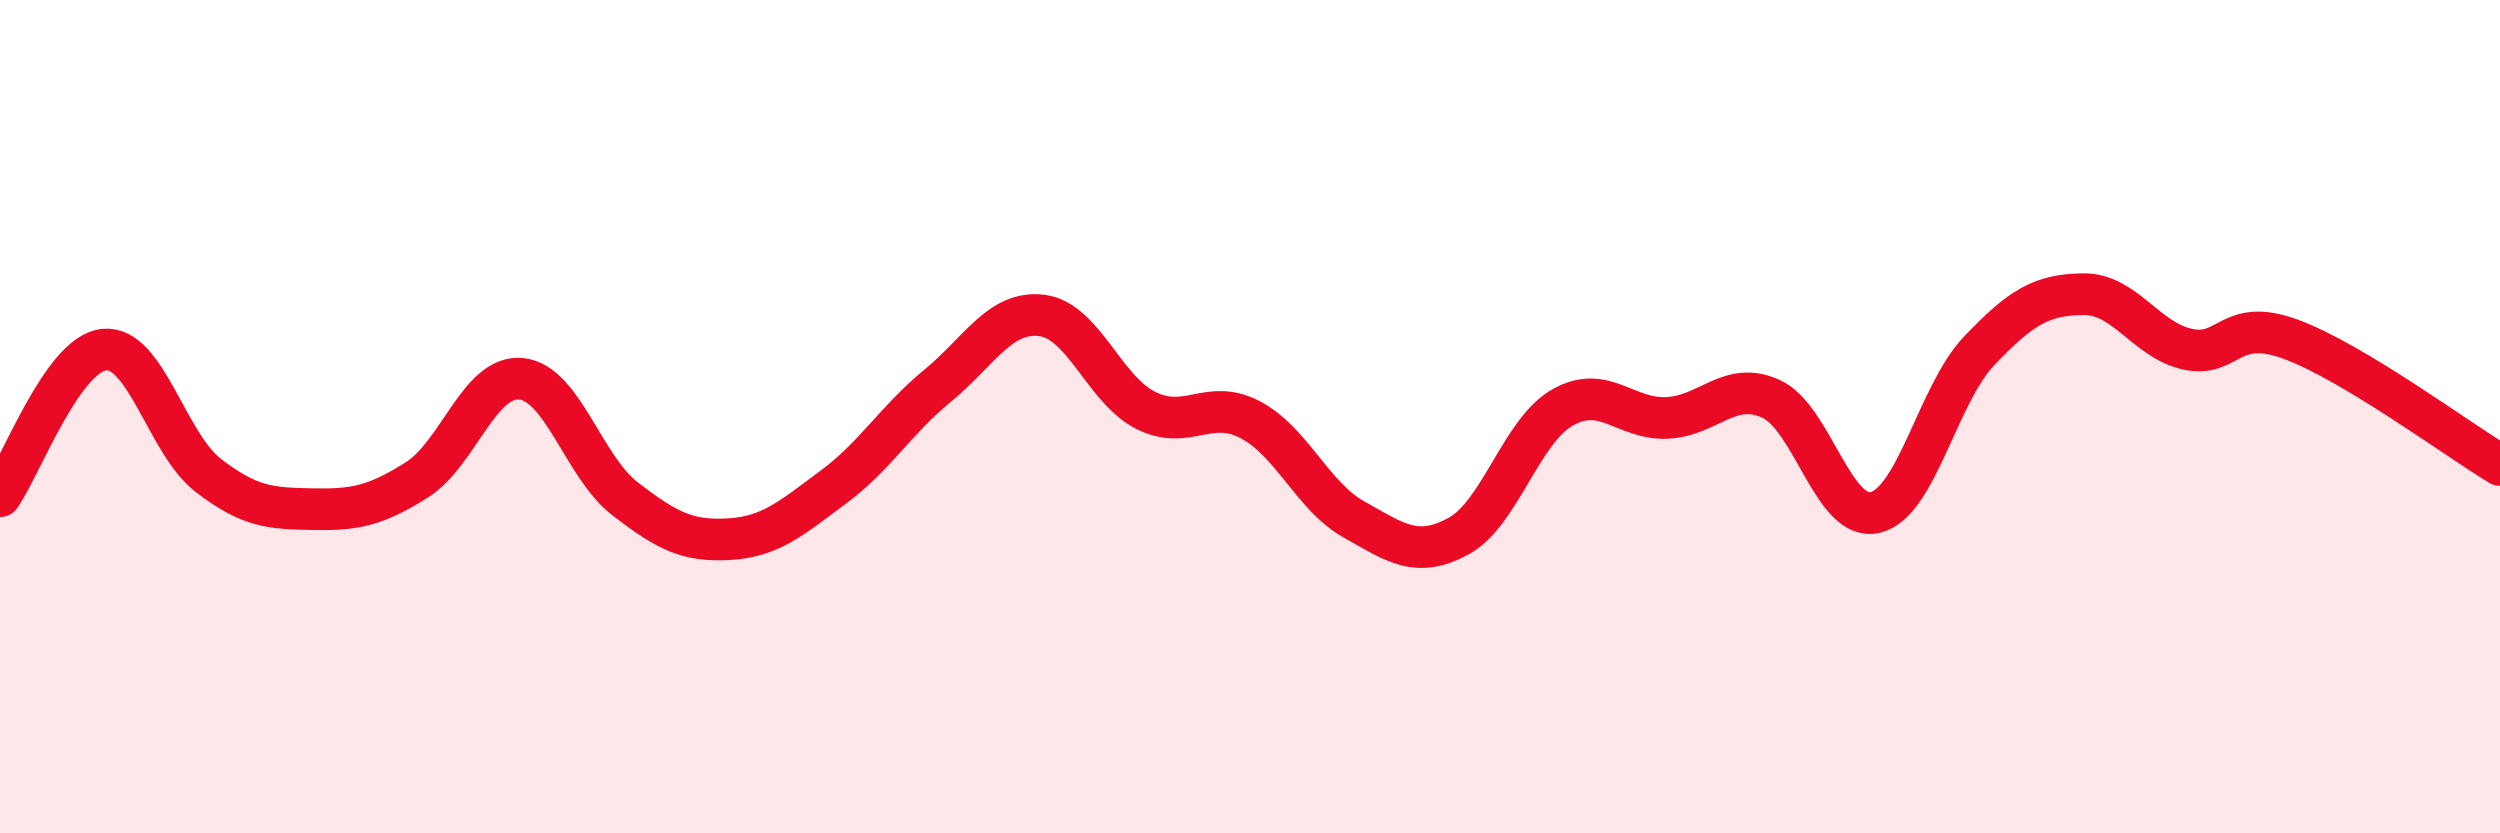
    <svg width="60" height="20" viewBox="0 0 60 20" xmlns="http://www.w3.org/2000/svg">
      <path
        d="M 0,11.91 C 0.5,11.21 1.5,8.49 2.5,8.39 C 3.5,8.29 4,10.64 5,11.41 C 6,12.18 6.5,12.2 7.5,12.22 C 8.5,12.24 9,12.15 10,11.52 C 11,10.89 11.5,9 12.5,9.09 C 13.5,9.18 14,11.2 15,11.97 C 16,12.74 16.5,13 17.5,12.94 C 18.5,12.88 19,12.43 20,11.69 C 21,10.95 21.5,10.08 22.5,9.26 C 23.5,8.44 24,7.45 25,7.57 C 26,7.69 26.5,9.35 27.5,9.85 C 28.5,10.35 29,9.55 30,10.07 C 31,10.59 31.5,11.91 32.5,12.47 C 33.5,13.03 34,13.41 35,12.87 C 36,12.33 36.5,10.35 37.5,9.78 C 38.5,9.21 39,10.07 40,10.03 C 41,9.99 41.5,9.12 42.5,9.57 C 43.5,10.02 44,12.53 45,12.3 C 46,12.07 46.5,9.47 47.5,8.42 C 48.5,7.37 49,7.07 50,7.06 C 51,7.05 51.5,8.16 52.5,8.38 C 53.5,8.6 53.5,7.59 55,8.15 C 56.5,8.71 59,10.56 60,11.16L60 20L0 20Z"
        fill="#EB0A25"
        opacity="0.1"
        stroke-linecap="round"
        stroke-linejoin="round"
      />
      <path
        d="M 0,11.91 C 0.5,11.21 1.5,8.49 2.5,8.39 C 3.5,8.29 4,10.64 5,11.41 C 6,12.18 6.5,12.2 7.5,12.22 C 8.5,12.24 9,12.15 10,11.52 C 11,10.89 11.5,9 12.5,9.09 C 13.5,9.18 14,11.2 15,11.97 C 16,12.74 16.5,13 17.5,12.94 C 18.5,12.88 19,12.43 20,11.69 C 21,10.95 21.5,10.08 22.5,9.26 C 23.5,8.44 24,7.45 25,7.57 C 26,7.69 26.5,9.35 27.5,9.85 C 28.5,10.35 29,9.55 30,10.07 C 31,10.59 31.5,11.91 32.5,12.47 C 33.5,13.03 34,13.41 35,12.87 C 36,12.33 36.5,10.35 37.5,9.78 C 38.5,9.21 39,10.07 40,10.03 C 41,9.99 41.5,9.12 42.5,9.57 C 43.5,10.02 44,12.53 45,12.3 C 46,12.07 46.5,9.47 47.5,8.42 C 48.5,7.37 49,7.07 50,7.06 C 51,7.05 51.5,8.16 52.5,8.38 C 53.5,8.6 53.5,7.59 55,8.15 C 56.5,8.71 59,10.56 60,11.16"
        stroke="#EB0A25"
        stroke-width="1"
        fill="none"
        stroke-linecap="round"
        stroke-linejoin="round"
      />
    </svg>
  